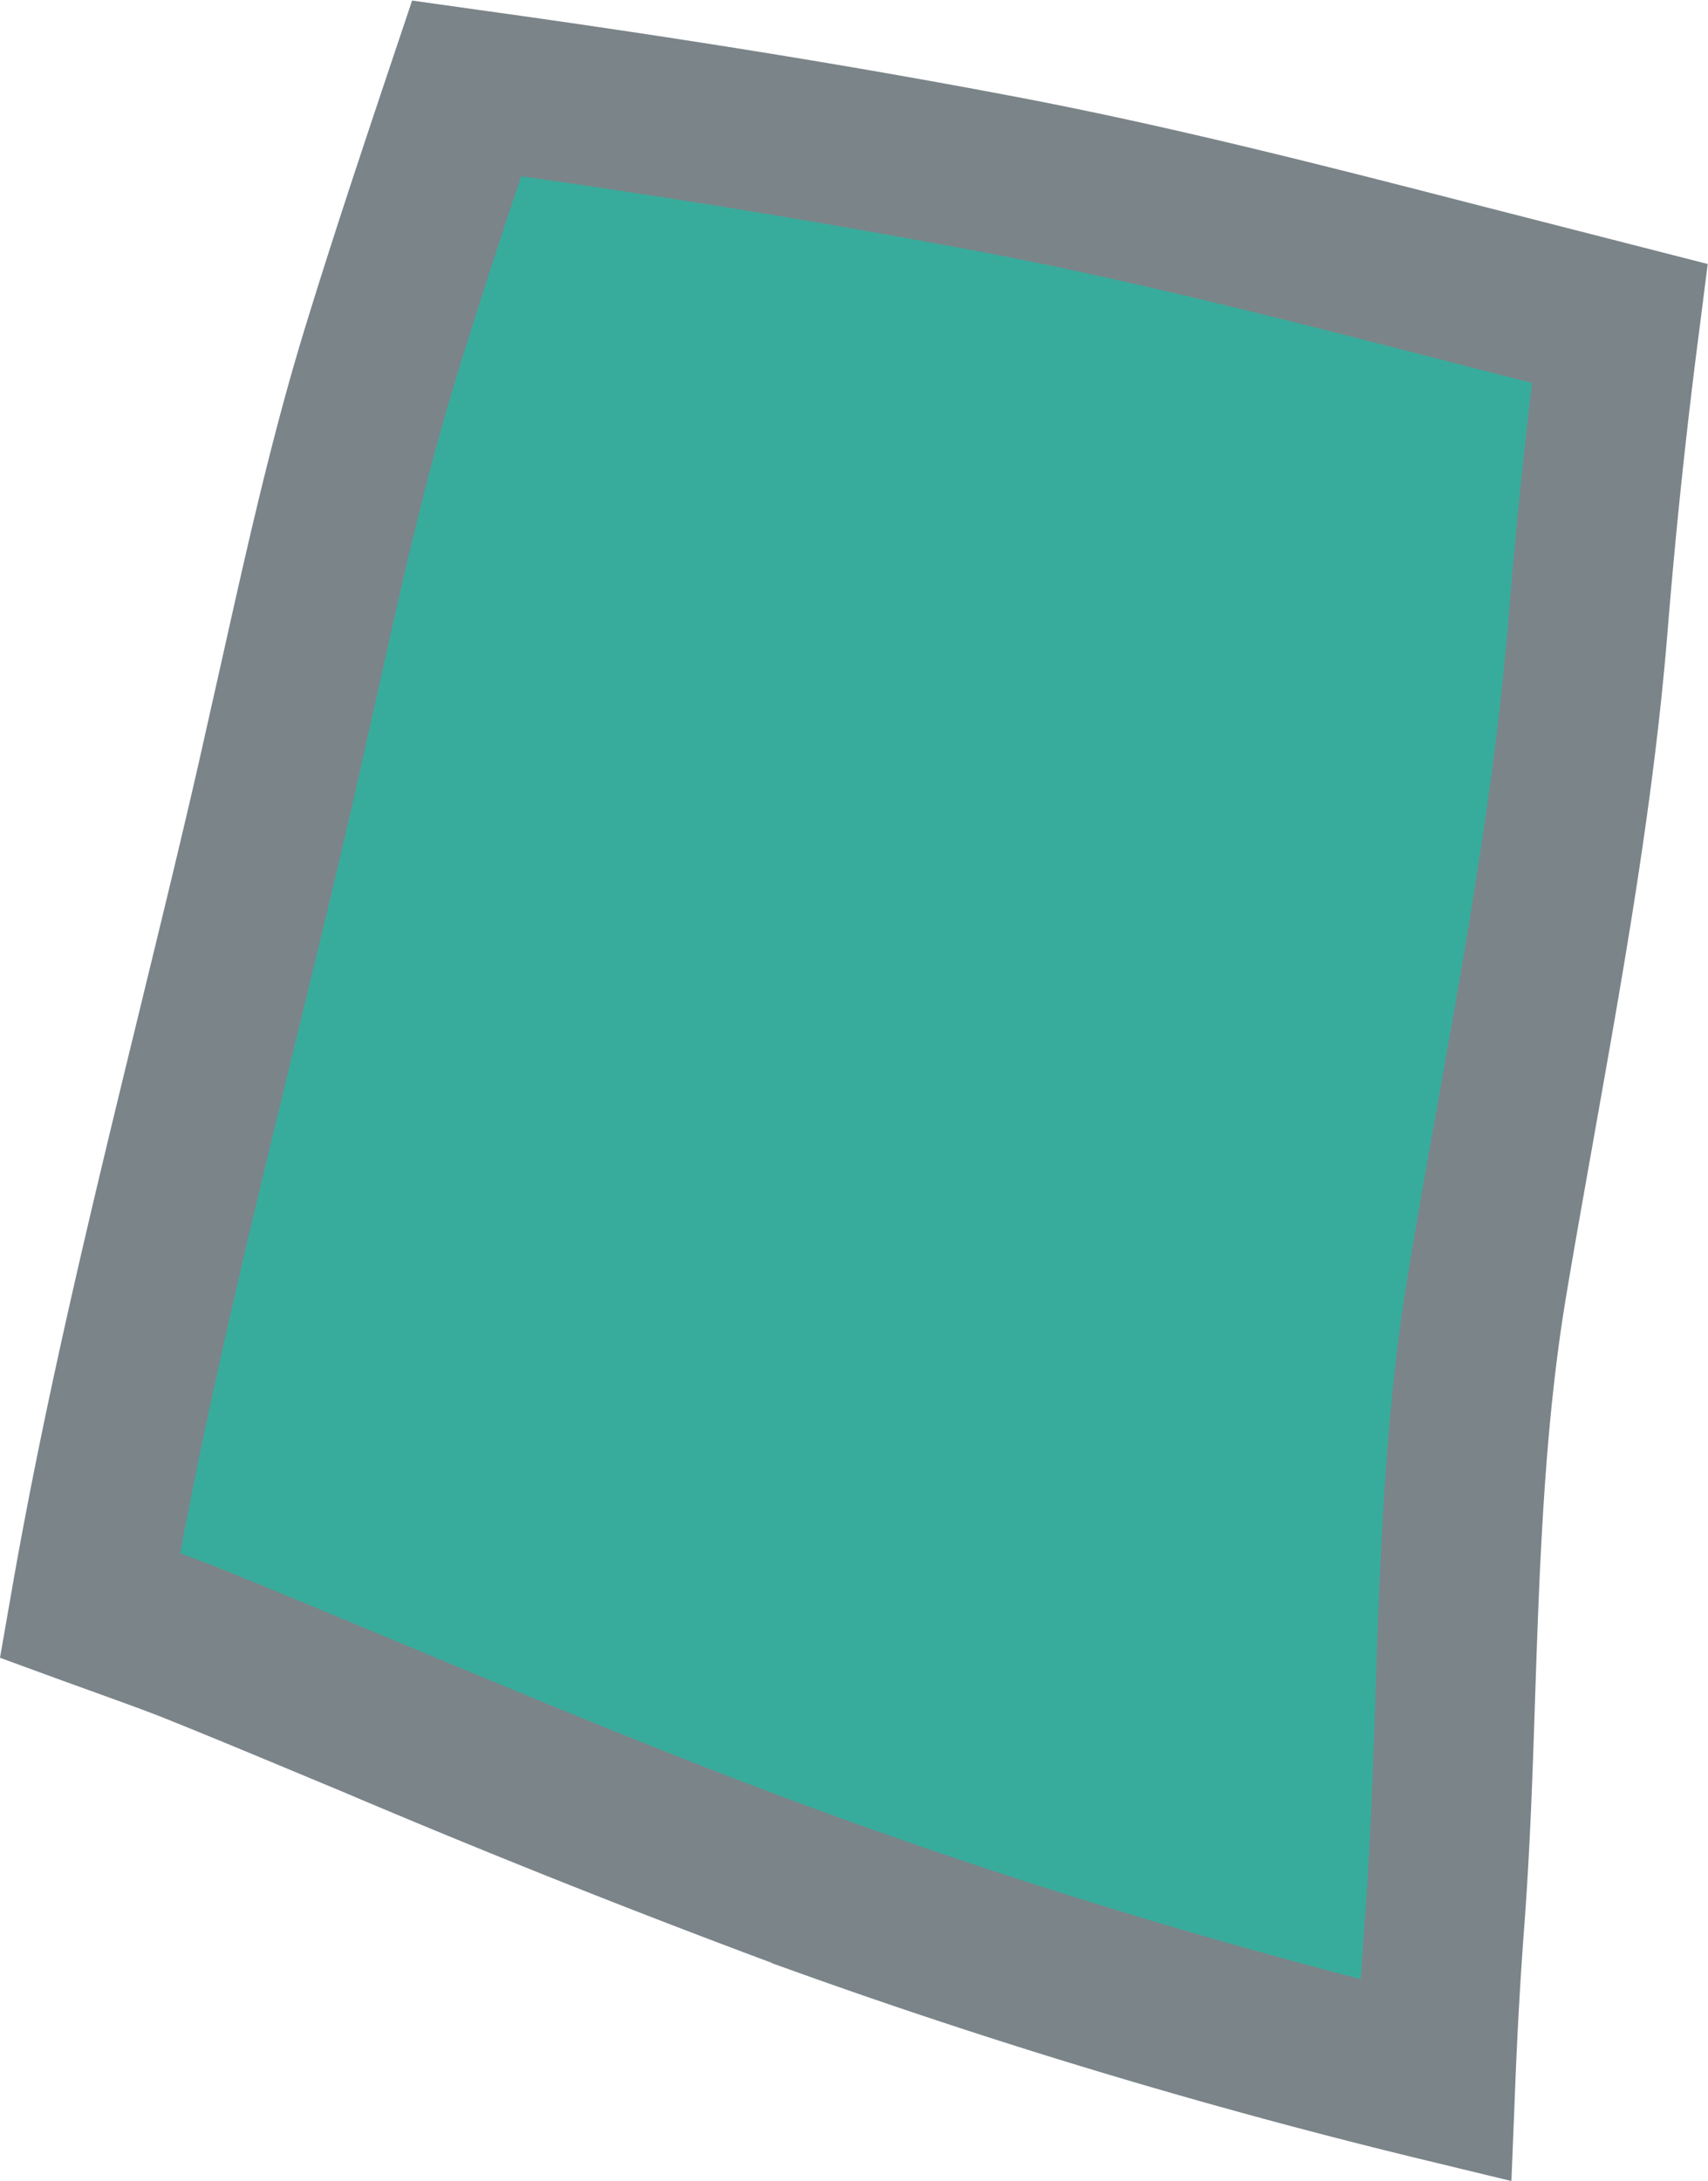 <svg xmlns="http://www.w3.org/2000/svg" width="6.134" height="7.831" viewBox="0 0 6.134 7.831"><path d="M2.933 6.802c-.746-.268-1.471-.587-2.204-.886-.133-.054-.271-.101-.407-.151.173-.996.441-1.971.668-2.956.119-.516.221-1.036.376-1.543.097-.318.204-.634.309-.951.64.089 1.281.189 1.916.31.649.123 1.286.294 1.926.458l.3.077a24.03 24.03 0 00-.114 1.079c-.065.801-.232 1.584-.363 2.375-.126.759-.096 1.542-.154 2.308a14.37 14.37 0 00-.031.548 21.844 21.844 0 01-2.223-.668z" fill="#38ac9c"/><path d="M2.773 7.049a37.086 37.086 0 01-1.545-.616c-.202-.084-.404-.169-.607-.251-.088-.036-.179-.068-.275-.103l-.122-.044L0 5.953l.041-.235c.123-.708.295-1.412.461-2.093.071-.292.143-.585.21-.878l.085-.378c.087-.389.176-.791.296-1.184.094-.307.197-.616.297-.915l.09-.268.235.033c.721.1 1.352.202 1.93.312.575.109 1.147.257 1.699.399l.789.202-.032.251a22.43 22.43 0 00-.112 1.066c-.049.607-.156 1.206-.259 1.786-.036.204-.073.408-.107.613-.077.466-.094.959-.11 1.435-.009.278-.019.565-.041.847a16.18 16.18 0 00-.03.537l-.014.349-.339-.082a22.06 22.06 0 01-2.252-.677l-.064-.023zM.647 5.578c.063.023.127.047.19.073.204.083.407.168.611.253.516.215 1.049.437 1.582.629a21.29 21.29 0 001.857.574l.014-.207c.021-.271.03-.552.039-.824.017-.495.034-1.007.118-1.509.034-.207.071-.413.108-.619.101-.567.205-1.153.252-1.732.022-.275.05-.552.084-.841l-.301-.077c-.544-.14-1.106-.285-1.663-.391A37.064 37.064 0 001.872.633a30.01 30.01 0 00-.232.718c-.114.372-.201.763-.285 1.141l-.086.382c-.068.295-.14.59-.212.885-.145.595-.295 1.208-.41 1.819z" fill="#7b8489"/></svg>
